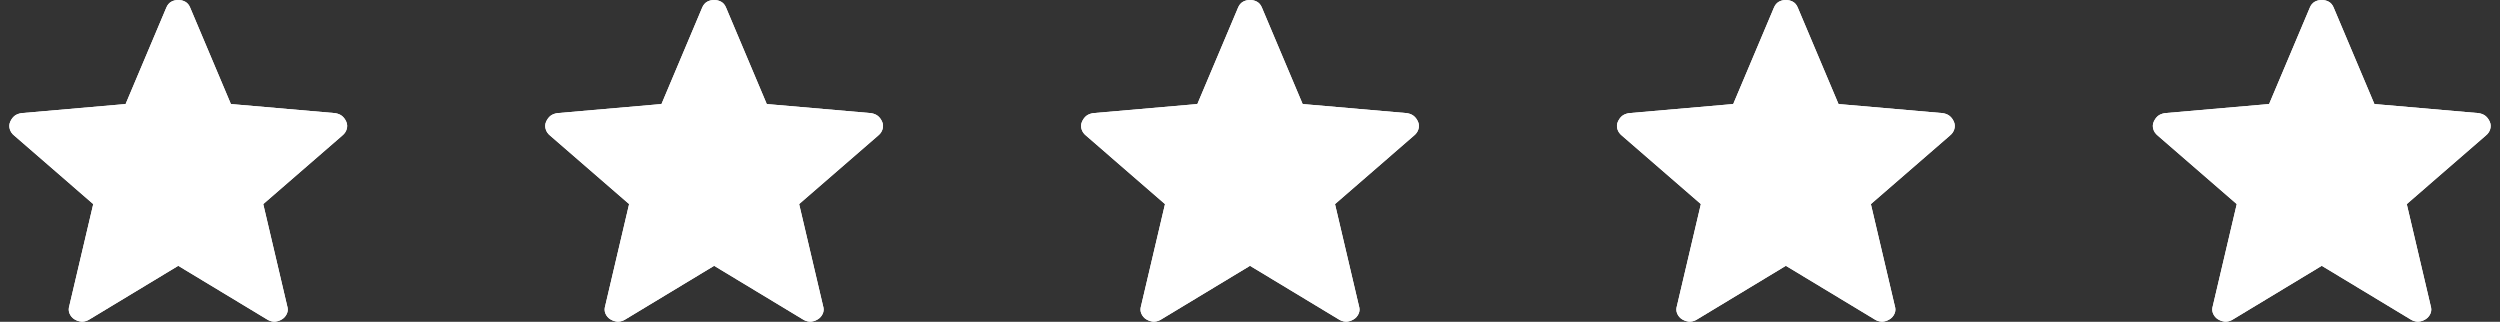 <svg width="101" height="13" viewBox="0 0 101 13" fill="none" xmlns="http://www.w3.org/2000/svg">
<rect x="0" y="0" width="101" height="13" fill="#333333" stroke="none"/>
<g clip-path="url(#clip0_241_565)">
<path d="M7.201 10.738L3.571 12.93C3.464 12.983 3.365 13.004 3.274 12.994C3.183 12.983 3.095 12.952 3.009 12.9C2.922 12.847 2.857 12.771 2.813 12.674C2.769 12.577 2.765 12.47 2.801 12.355L3.767 8.245L0.572 5.475C0.482 5.402 0.423 5.314 0.394 5.212C0.365 5.11 0.372 5.012 0.413 4.919C0.454 4.826 0.509 4.749 0.578 4.689C0.647 4.631 0.741 4.592 0.858 4.571L5.074 4.203L6.718 0.311C6.763 0.201 6.829 0.122 6.914 0.073C6.999 0.024 7.095 0 7.201 0C7.307 0 7.403 0.024 7.489 0.073C7.575 0.122 7.64 0.201 7.684 0.311L9.328 4.203L13.543 4.571C13.661 4.591 13.755 4.631 13.824 4.69C13.893 4.749 13.949 4.825 13.99 4.919C14.031 5.012 14.037 5.11 14.008 5.212C13.979 5.314 13.92 5.402 13.83 5.475L10.635 8.245L11.601 12.355C11.638 12.469 11.635 12.575 11.59 12.673C11.545 12.771 11.48 12.846 11.393 12.899C11.308 12.952 11.219 12.984 11.128 12.994C11.037 13.004 10.939 12.983 10.832 12.93L7.201 10.738Z" fill="white"/>
<path d="M7.201 10.738L3.571 12.93C3.464 12.983 3.365 13.004 3.274 12.994C3.183 12.983 3.095 12.952 3.009 12.9C2.922 12.847 2.857 12.771 2.813 12.674C2.769 12.577 2.765 12.47 2.801 12.355L3.767 8.245L0.572 5.475C0.482 5.402 0.423 5.314 0.394 5.212C0.365 5.11 0.372 5.012 0.413 4.919C0.454 4.826 0.509 4.749 0.578 4.689C0.647 4.631 0.741 4.592 0.858 4.571L5.074 4.203L6.718 0.311C6.763 0.201 6.829 0.122 6.914 0.073C6.999 0.024 7.095 0 7.201 0C7.307 0 7.403 0.024 7.489 0.073C7.575 0.122 7.64 0.201 7.684 0.311L9.328 4.203L13.543 4.571C13.661 4.591 13.755 4.631 13.824 4.69C13.893 4.749 13.949 4.825 13.99 4.919C14.031 5.012 14.037 5.11 14.008 5.212C13.979 5.314 13.92 5.402 13.83 5.475L10.635 8.245L11.601 12.355C11.638 12.469 11.635 12.575 11.59 12.673C11.545 12.771 11.48 12.846 11.393 12.899C11.308 12.952 11.219 12.984 11.128 12.994C11.037 13.004 10.939 12.983 10.832 12.93L7.201 10.738Z" fill="white"/>
<path d="M28.851 10.738L25.221 12.93C25.114 12.983 25.015 13.004 24.924 12.994C24.833 12.983 24.744 12.952 24.659 12.9C24.572 12.847 24.506 12.771 24.462 12.674C24.419 12.577 24.415 12.47 24.451 12.355L25.416 8.245L22.221 5.475C22.131 5.402 22.072 5.314 22.044 5.212C22.015 5.11 22.021 5.012 22.062 4.919C22.104 4.826 22.159 4.749 22.227 4.689C22.297 4.631 22.39 4.592 22.508 4.571L26.724 4.203L28.367 0.311C28.413 0.201 28.478 0.122 28.564 0.073C28.649 0.024 28.744 0 28.851 0C28.956 0 29.052 0.024 29.139 0.073C29.224 0.122 29.29 0.201 29.334 0.311L30.977 4.203L35.193 4.571C35.31 4.591 35.404 4.631 35.474 4.69C35.543 4.749 35.598 4.825 35.639 4.919C35.68 5.012 35.686 5.11 35.657 5.212C35.629 5.314 35.569 5.402 35.48 5.475L32.285 8.245L33.251 12.355C33.288 12.469 33.284 12.575 33.239 12.673C33.195 12.771 33.129 12.846 33.042 12.899C32.957 12.952 32.869 12.984 32.778 12.994C32.687 13.004 32.588 12.983 32.481 12.93L28.851 10.738Z" fill="white"/>
<path d="M28.851 10.738L25.221 12.93C25.114 12.983 25.015 13.004 24.924 12.994C24.833 12.983 24.744 12.952 24.659 12.9C24.572 12.847 24.506 12.771 24.462 12.674C24.419 12.577 24.415 12.47 24.451 12.355L25.416 8.245L22.221 5.475C22.131 5.402 22.072 5.314 22.044 5.212C22.015 5.11 22.021 5.012 22.062 4.919C22.104 4.826 22.159 4.749 22.227 4.689C22.297 4.631 22.39 4.592 22.508 4.571L26.724 4.203L28.367 0.311C28.413 0.201 28.478 0.122 28.564 0.073C28.649 0.024 28.744 0 28.851 0C28.956 0 29.052 0.024 29.139 0.073C29.224 0.122 29.29 0.201 29.334 0.311L30.977 4.203L35.193 4.571C35.31 4.591 35.404 4.631 35.474 4.69C35.543 4.749 35.598 4.825 35.639 4.919C35.68 5.012 35.686 5.11 35.657 5.212C35.629 5.314 35.569 5.402 35.48 5.475L32.285 8.245L33.251 12.355C33.288 12.469 33.284 12.575 33.239 12.673C33.195 12.771 33.129 12.846 33.042 12.899C32.957 12.952 32.869 12.984 32.778 12.994C32.687 13.004 32.588 12.983 32.481 12.93L28.851 10.738Z" fill="white"/>
<path d="M50.5 10.738L46.87 12.93C46.763 12.983 46.664 13.004 46.573 12.994C46.482 12.983 46.394 12.952 46.308 12.9C46.221 12.847 46.156 12.771 46.112 12.674C46.068 12.577 46.064 12.47 46.1 12.355L47.066 8.245L43.871 5.475C43.781 5.402 43.722 5.314 43.693 5.212C43.664 5.11 43.671 5.012 43.712 4.919C43.753 4.826 43.808 4.749 43.877 4.689C43.946 4.631 44.04 4.592 44.157 4.571L48.373 4.203L50.017 0.311C50.062 0.201 50.128 0.122 50.213 0.073C50.298 0.024 50.394 0 50.5 0C50.606 0 50.702 0.024 50.788 0.073C50.874 0.122 50.939 0.201 50.983 0.311L52.627 4.203L56.842 4.571C56.96 4.591 57.054 4.631 57.123 4.69C57.192 4.749 57.248 4.825 57.289 4.919C57.33 5.012 57.336 5.11 57.307 5.212C57.278 5.314 57.219 5.402 57.129 5.475L53.934 8.245L54.9 12.355C54.937 12.469 54.934 12.575 54.889 12.673C54.844 12.771 54.779 12.846 54.692 12.899C54.607 12.952 54.518 12.984 54.427 12.994C54.336 13.004 54.238 12.983 54.131 12.93L50.5 10.738Z" fill="white"/>
<path d="M50.5 10.738L46.87 12.93C46.763 12.983 46.664 13.004 46.573 12.994C46.482 12.983 46.394 12.952 46.308 12.9C46.221 12.847 46.156 12.771 46.112 12.674C46.068 12.577 46.064 12.47 46.1 12.355L47.066 8.245L43.871 5.475C43.781 5.402 43.722 5.314 43.693 5.212C43.664 5.11 43.671 5.012 43.712 4.919C43.753 4.826 43.808 4.749 43.877 4.689C43.946 4.631 44.04 4.592 44.157 4.571L48.373 4.203L50.017 0.311C50.062 0.201 50.128 0.122 50.213 0.073C50.298 0.024 50.394 0 50.5 0C50.606 0 50.702 0.024 50.788 0.073C50.874 0.122 50.939 0.201 50.983 0.311L52.627 4.203L56.842 4.571C56.96 4.591 57.054 4.631 57.123 4.69C57.192 4.749 57.248 4.825 57.289 4.919C57.33 5.012 57.336 5.11 57.307 5.212C57.278 5.314 57.219 5.402 57.129 5.475L53.934 8.245L54.9 12.355C54.937 12.469 54.934 12.575 54.889 12.673C54.844 12.771 54.779 12.846 54.692 12.899C54.607 12.952 54.518 12.984 54.427 12.994C54.336 13.004 54.238 12.983 54.131 12.93L50.5 10.738Z" fill="white"/>
<path d="M72.149 10.738L68.519 12.93C68.413 12.983 68.314 13.004 68.222 12.994C68.132 12.983 68.043 12.952 67.957 12.9C67.871 12.847 67.805 12.771 67.761 12.674C67.717 12.577 67.713 12.47 67.749 12.355L68.715 8.245L65.52 5.475C65.43 5.402 65.371 5.314 65.342 5.212C65.314 5.11 65.32 5.012 65.361 4.919C65.403 4.826 65.458 4.749 65.526 4.689C65.596 4.631 65.689 4.592 65.806 4.571L70.022 4.203L71.666 0.311C71.712 0.201 71.777 0.122 71.862 0.073C71.948 0.024 72.043 0 72.149 0C72.255 0 72.351 0.024 72.437 0.073C72.523 0.122 72.588 0.201 72.632 0.311L74.276 4.203L78.491 4.571C78.609 4.591 78.703 4.631 78.772 4.69C78.842 4.749 78.897 4.825 78.938 4.919C78.979 5.012 78.985 5.11 78.956 5.212C78.928 5.314 78.868 5.402 78.778 5.475L75.583 8.245L76.549 12.355C76.587 12.469 76.583 12.575 76.538 12.673C76.494 12.771 76.428 12.846 76.341 12.899C76.256 12.952 76.168 12.984 76.076 12.994C75.986 13.004 75.887 12.983 75.78 12.93L72.149 10.738Z" fill="white"/>
<path d="M72.149 10.738L68.519 12.93C68.413 12.983 68.314 13.004 68.222 12.994C68.132 12.983 68.043 12.952 67.957 12.9C67.871 12.847 67.805 12.771 67.761 12.674C67.717 12.577 67.713 12.47 67.749 12.355L68.715 8.245L65.52 5.475C65.43 5.402 65.371 5.314 65.342 5.212C65.314 5.11 65.32 5.012 65.361 4.919C65.403 4.826 65.458 4.749 65.526 4.689C65.596 4.631 65.689 4.592 65.806 4.571L70.022 4.203L71.666 0.311C71.712 0.201 71.777 0.122 71.862 0.073C71.948 0.024 72.043 0 72.149 0C72.255 0 72.351 0.024 72.437 0.073C72.523 0.122 72.588 0.201 72.632 0.311L74.276 4.203L78.491 4.571C78.609 4.591 78.703 4.631 78.772 4.69C78.842 4.749 78.897 4.825 78.938 4.919C78.979 5.012 78.985 5.11 78.956 5.212C78.928 5.314 78.868 5.402 78.778 5.475L75.583 8.245L76.549 12.355C76.587 12.469 76.583 12.575 76.538 12.673C76.494 12.771 76.428 12.846 76.341 12.899C76.256 12.952 76.168 12.984 76.076 12.994C75.986 13.004 75.887 12.983 75.78 12.93L72.149 10.738Z" fill="white"/>
<path d="M93.799 10.738L90.169 12.93C90.062 12.983 89.963 13.004 89.872 12.994C89.781 12.983 89.693 12.952 89.607 12.9C89.52 12.847 89.455 12.771 89.411 12.674C89.367 12.577 89.363 12.47 89.399 12.355L90.365 8.245L87.17 5.475C87.08 5.402 87.02 5.314 86.992 5.212C86.963 5.11 86.969 5.012 87.011 4.919C87.052 4.826 87.107 4.749 87.176 4.689C87.245 4.631 87.338 4.592 87.456 4.571L91.672 4.203L93.316 0.311C93.361 0.201 93.426 0.122 93.512 0.073C93.597 0.024 93.693 0 93.799 0C93.905 0 94.001 0.024 94.087 0.073C94.173 0.122 94.238 0.201 94.282 0.311L95.926 4.203L100.141 4.571C100.259 4.591 100.352 4.631 100.422 4.69C100.491 4.749 100.546 4.825 100.588 4.919C100.628 5.012 100.634 5.11 100.606 5.212C100.577 5.314 100.518 5.402 100.428 5.475L97.233 8.245L98.199 12.355C98.236 12.469 98.232 12.575 98.188 12.673C98.143 12.771 98.077 12.846 97.991 12.899C97.905 12.952 97.817 12.984 97.726 12.994C97.635 13.004 97.536 12.983 97.43 12.93L93.799 10.738Z" fill="white"/>
<path d="M93.799 10.738L90.169 12.93C90.062 12.983 89.963 13.004 89.872 12.994C89.781 12.983 89.693 12.952 89.607 12.9C89.52 12.847 89.455 12.771 89.411 12.674C89.367 12.577 89.363 12.47 89.399 12.355L90.365 8.245L87.17 5.475C87.08 5.402 87.02 5.314 86.992 5.212C86.963 5.11 86.969 5.012 87.011 4.919C87.052 4.826 87.107 4.749 87.176 4.689C87.245 4.631 87.338 4.592 87.456 4.571L91.672 4.203L93.316 0.311C93.361 0.201 93.426 0.122 93.512 0.073C93.597 0.024 93.693 0 93.799 0C93.905 0 94.001 0.024 94.087 0.073C94.173 0.122 94.238 0.201 94.282 0.311L95.926 4.203L100.141 4.571C100.259 4.591 100.352 4.631 100.422 4.69C100.491 4.749 100.546 4.825 100.588 4.919C100.628 5.012 100.634 5.11 100.606 5.212C100.577 5.314 100.518 5.402 100.428 5.475L97.233 8.245L98.199 12.355C98.236 12.469 98.232 12.575 98.188 12.673C98.143 12.771 98.077 12.846 97.991 12.899C97.905 12.952 97.817 12.984 97.726 12.994C97.635 13.004 97.536 12.983 97.43 12.93L93.799 10.738Z" fill="white"/>
</g>
<defs>
<clipPath id="clip0_241_565">
<rect width="100.247" height="12.996" fill="white" transform="translate(0.376)"/>
</clipPath>
</defs>
</svg>
